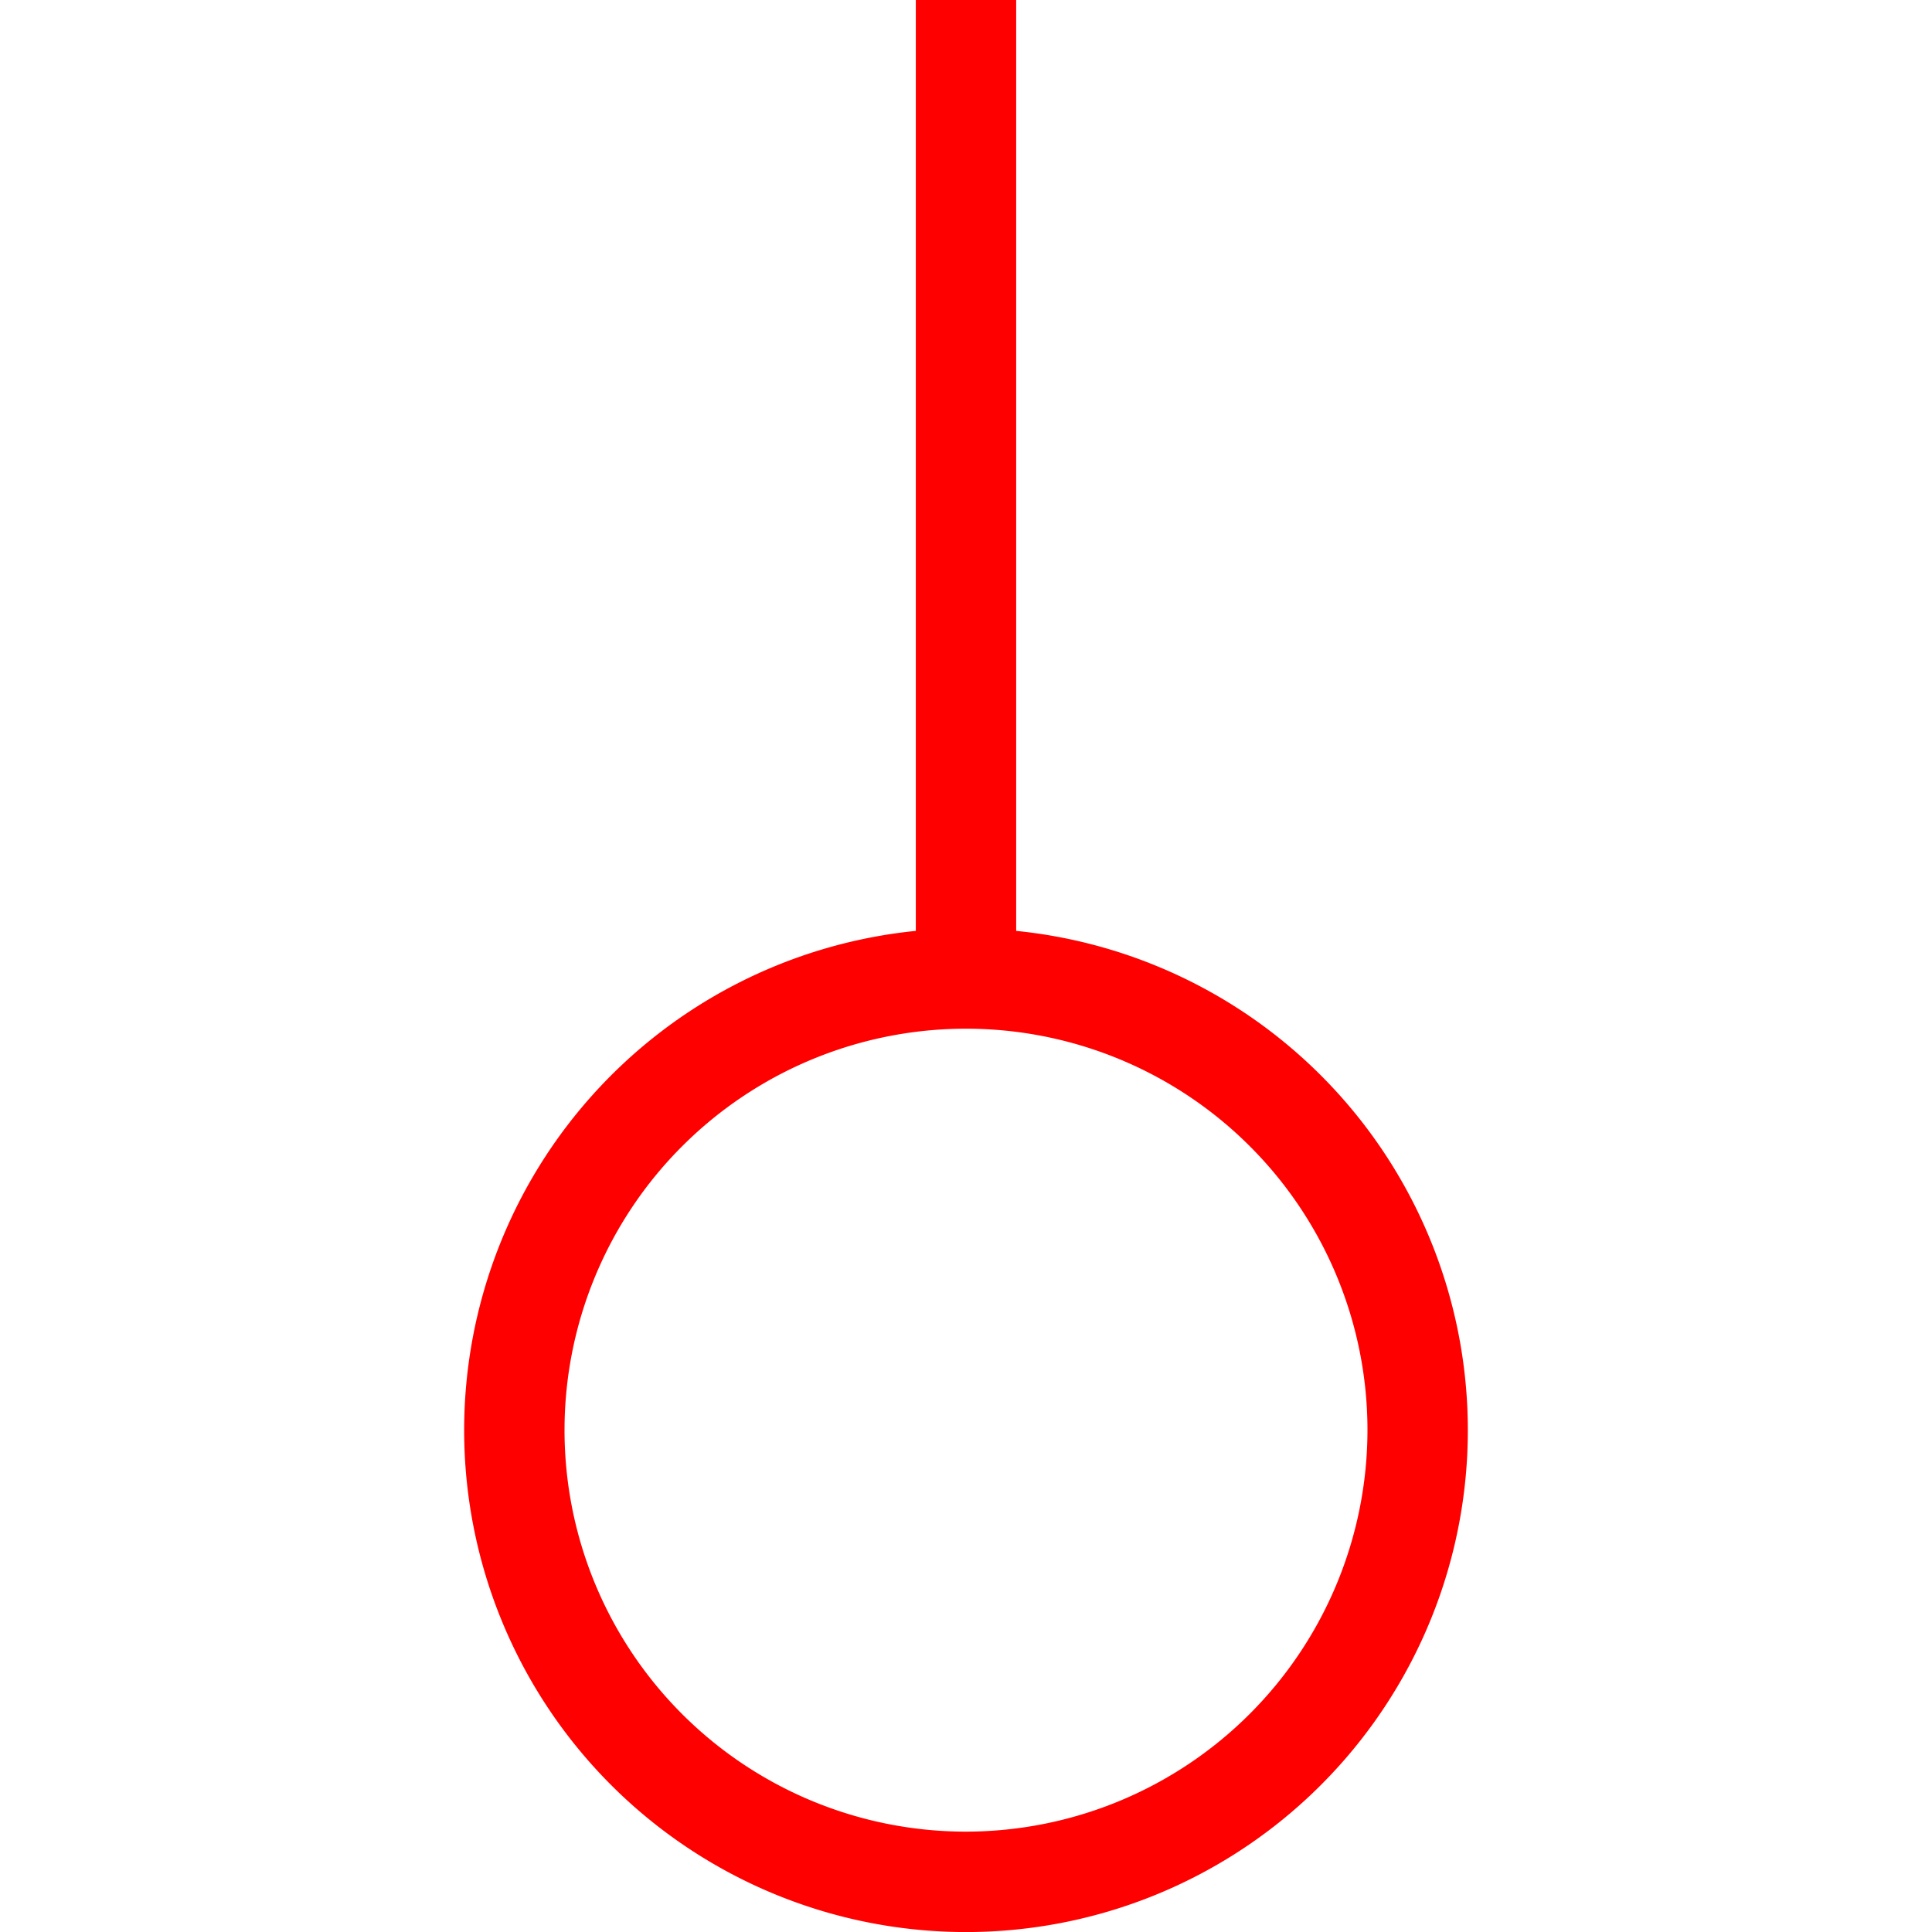 <svg id="图层_1" data-name="图层 1" xmlns="http://www.w3.org/2000/svg" viewBox="0 0 400 400"><defs><style>.cls-1{fill:red;}</style></defs><path class="cls-1" d="M210.39,192.73V0H189.61V192.73a103.9,103.9,0,1,0,20.78,0ZM200,379.22a83.12,83.12,0,1,1,83.12-83.12A83.22,83.22,0,0,1,200,379.22Z"/></svg>